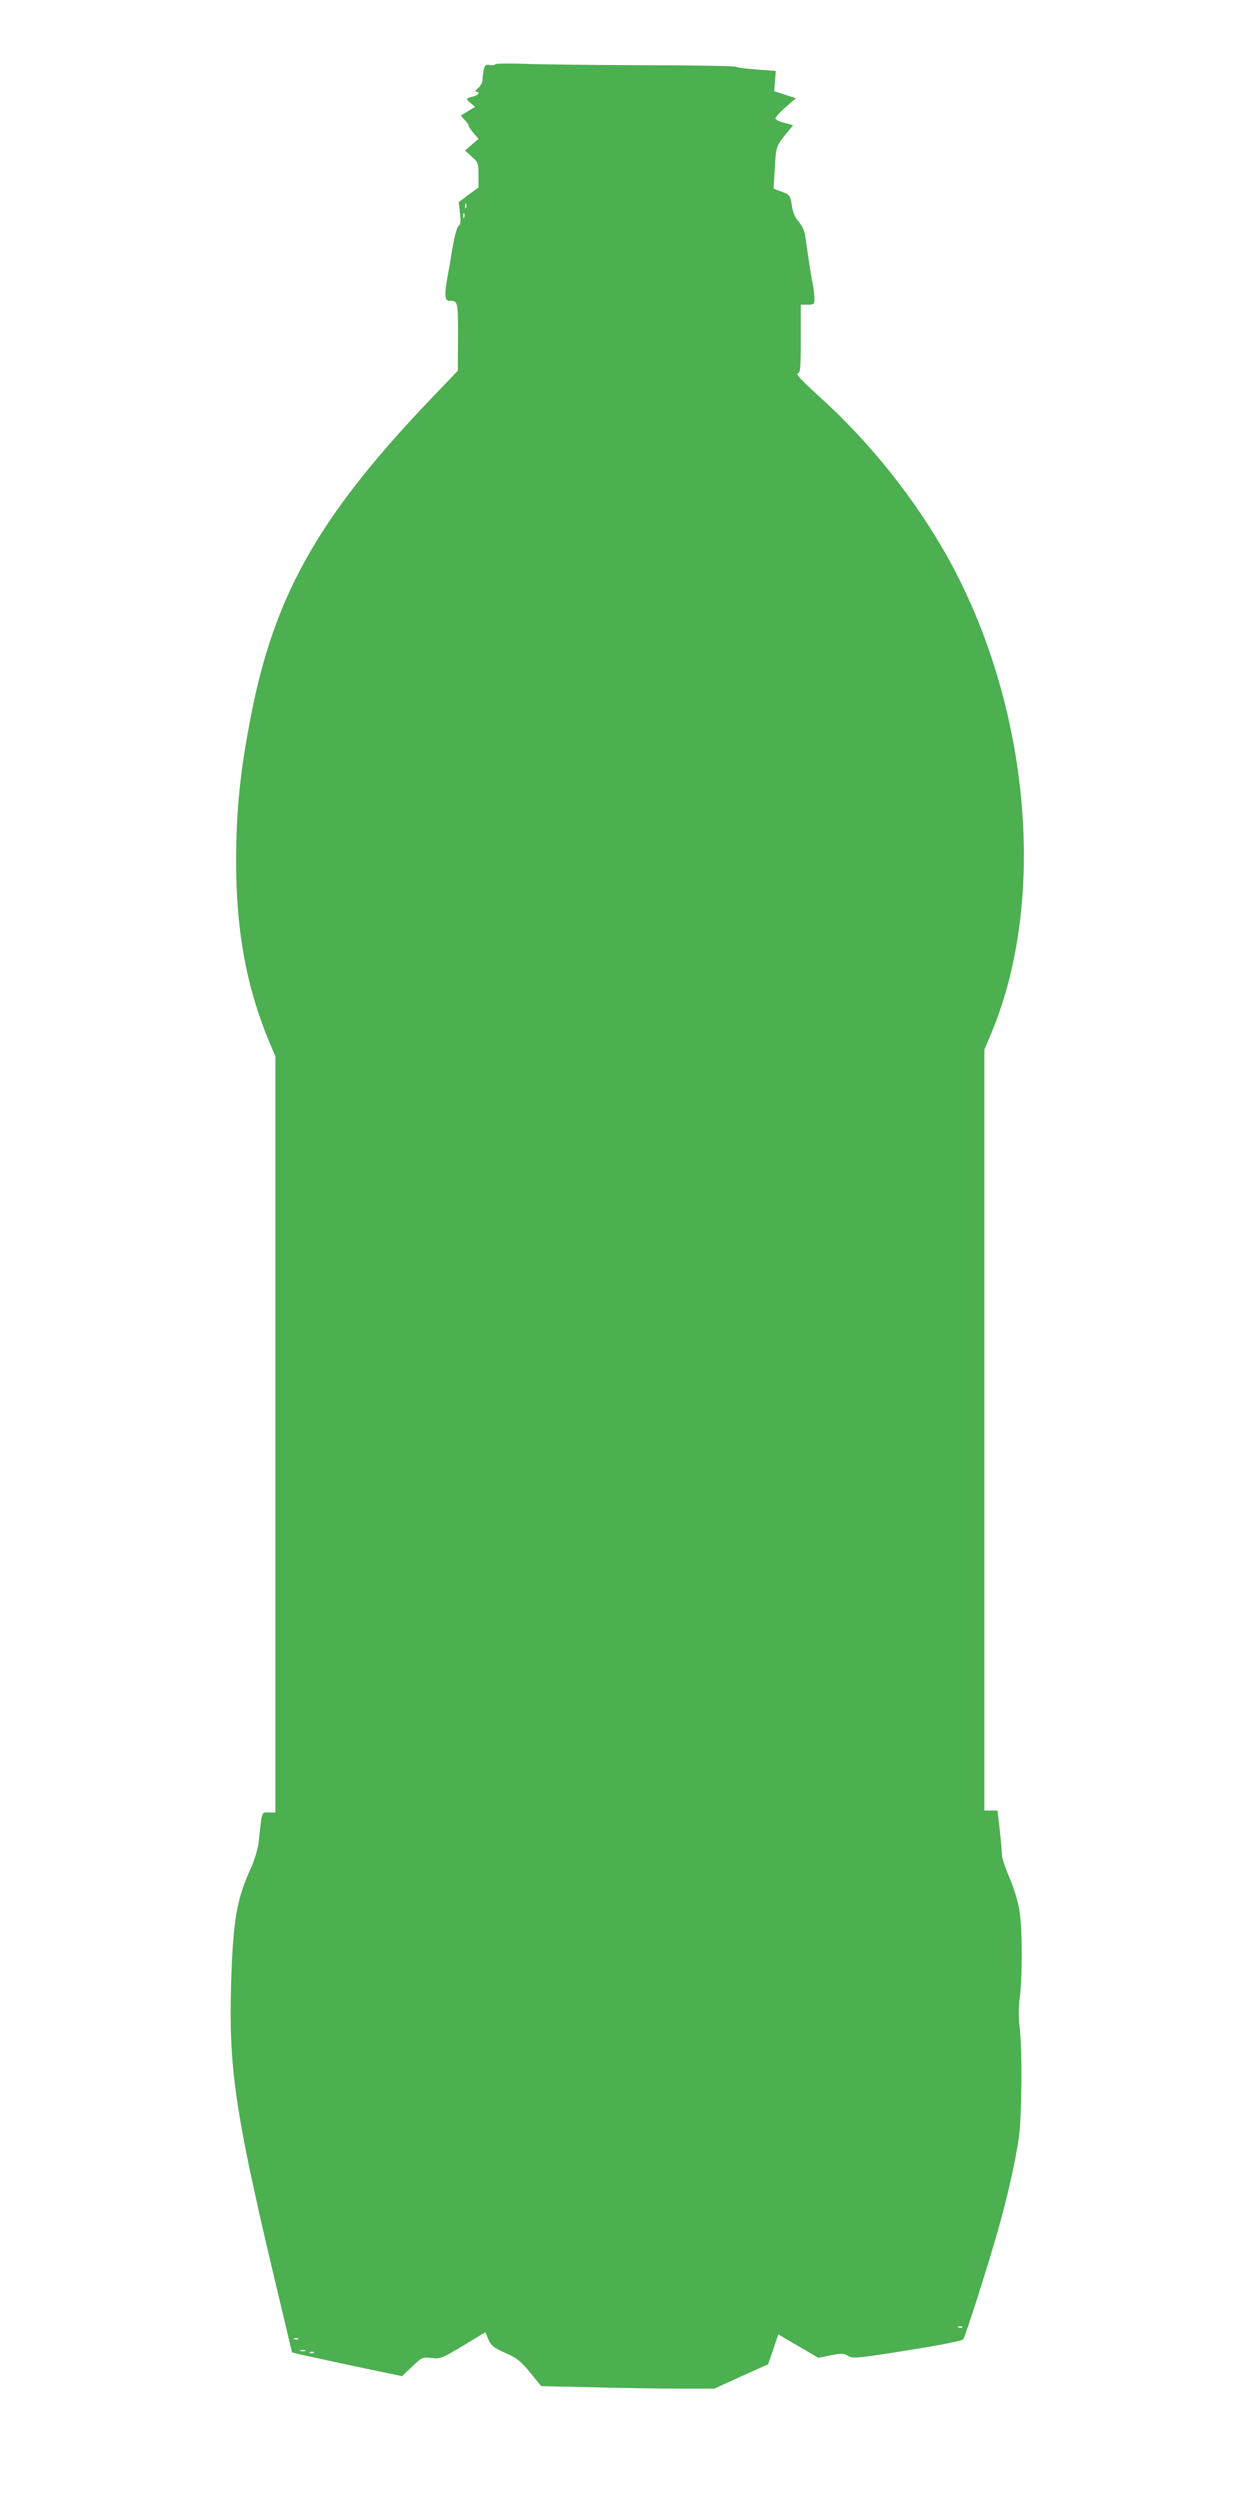 <?xml version="1.0" standalone="no"?>
<!DOCTYPE svg PUBLIC "-//W3C//DTD SVG 20010904//EN"
 "http://www.w3.org/TR/2001/REC-SVG-20010904/DTD/svg10.dtd">
<svg version="1.0" xmlns="http://www.w3.org/2000/svg"
 width="640pt" height="1280pt" viewBox="0 0 640 1280"
 preserveAspectRatio="xMidYMid meet">
<g transform="translate(0,1280) scale(0.1,-0.1)"
fill="#4caf50" stroke="none">
<path d="M2536 12471 c-3 -5 -16 -6 -29 -4 -21 4 -25 0 -31 -27 -3 -18 -6 -41
-6 -52 0 -11 -10 -28 -22 -39 -13 -10 -17 -18 -10 -19 24 0 11 -19 -18 -25
-36 -8 -37 -11 -9 -34 l22 -18 -37 -22 -37 -23 20 -22 c12 -12 21 -26 21 -30
0 -5 11 -21 25 -38 l25 -29 -35 -30 -34 -30 34 -31 c33 -28 35 -34 35 -94 l0
-64 -51 -37 -50 -38 6 -57 c5 -42 3 -58 -7 -65 -8 -5 -21 -52 -32 -118 -10
-60 -22 -130 -27 -155 -14 -79 -11 -110 10 -110 46 0 46 -2 46 -184 l-1 -174
-104 -109 c-590 -611 -827 -1018 -950 -1633 -59 -295 -81 -500 -81 -775 0
-357 55 -650 175 -932 l26 -62 0 -1936 0 -1935 -34 0 c-38 0 -34 13 -52 -154
-4 -33 -21 -90 -39 -130 -74 -161 -92 -267 -102 -601 -12 -445 22 -666 255
-1639 l57 -240 34 -9 c19 -4 145 -32 281 -61 l248 -52 52 49 c50 48 53 49 99
44 46 -5 53 -2 162 63 l114 69 16 -38 c14 -31 27 -42 86 -68 59 -26 79 -41
127 -100 l57 -70 271 -6 c149 -4 349 -7 443 -7 l172 0 138 63 138 62 26 76 26
77 102 -60 103 -60 64 13 c56 11 67 10 88 -3 23 -15 45 -13 303 28 164 26 282
49 287 57 12 18 131 392 176 552 49 172 89 349 108 475 16 108 19 463 4 575
-5 44 -5 98 1 145 14 106 14 351 -1 445 -7 47 -28 116 -51 170 -21 49 -39 102
-39 117 0 15 -5 72 -11 128 l-12 100 -33 0 -34 0 0 1948 0 1948 34 81 c288
682 200 1672 -215 2427 -169 306 -406 604 -672 843 -80 72 -114 109 -103 111
14 3 16 24 16 178 l0 174 35 0 c32 0 35 2 35 30 0 16 -4 51 -9 77 -10 51 -26
155 -37 237 -4 32 -16 59 -34 80 -19 21 -31 49 -36 85 -9 52 -11 55 -51 69
l-42 16 6 105 c6 110 7 113 61 180 l33 40 -45 12 c-25 6 -46 16 -46 23 0 6 24
32 52 57 l53 46 -56 18 -55 18 4 52 4 52 -98 7 c-54 4 -101 10 -104 14 -3 4
-212 8 -465 8 -253 1 -529 4 -612 7 -84 3 -155 2 -157 -2z m-149 -733 c-3 -8
-6 -5 -6 6 -1 11 2 17 5 13 3 -3 4 -12 1 -19z m-10 -50 c-3 -8 -6 -5 -6 6 -1
11 2 17 5 13 3 -3 4 -12 1 -19z m2550 -10804 c-3 -3 -12 -4 -19 -1 -8 3 -5 6
6 6 11 1 17 -2 13 -5z m-3400 -60 c-3 -3 -12 -4 -19 -1 -8 3 -5 6 6 6 11 1 17
-2 13 -5z m36 -61 c-7 -2 -19 -2 -25 0 -7 3 -2 5 12 5 14 0 19 -2 13 -5z m44
-9 c-3 -3 -12 -4 -19 -1 -8 3 -5 6 6 6 11 1 17 -2 13 -5z"/>
</g>
</svg>

